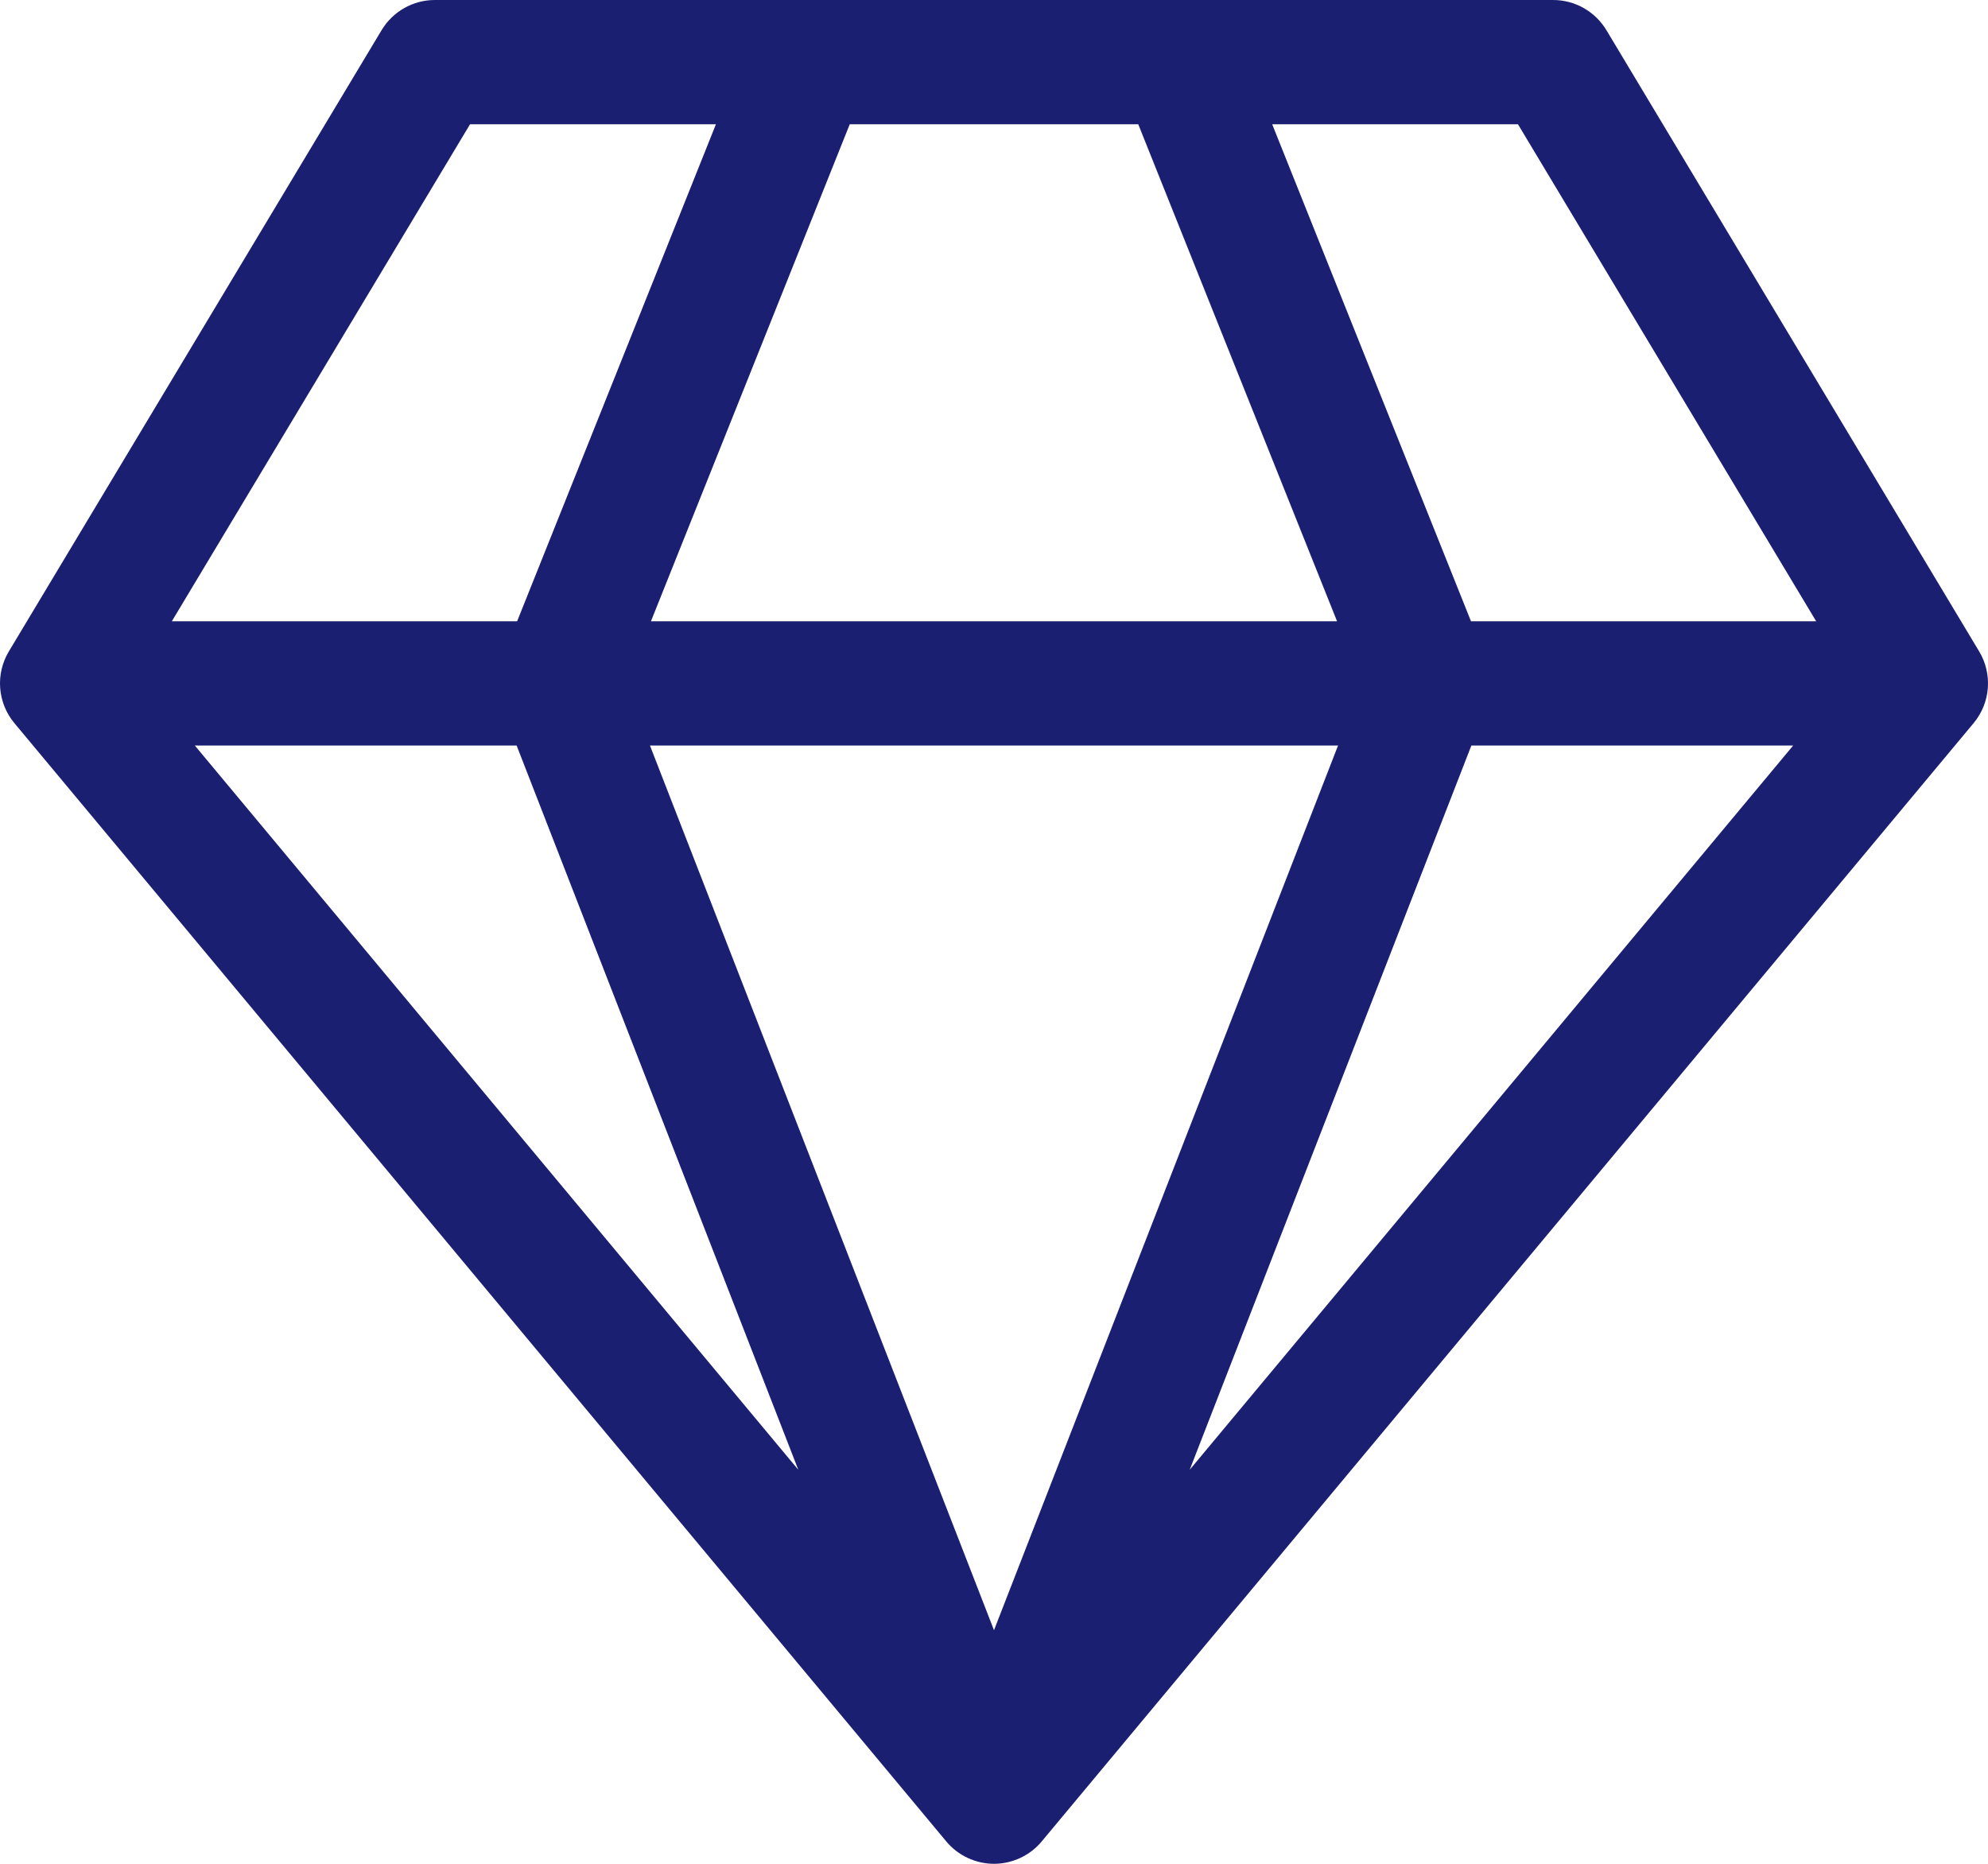 <svg xmlns="http://www.w3.org/2000/svg" fill="none" viewBox="0 0 32 30" height="30" width="32">
<path fill="#1A1F71" d="M7 2.20145e-08C6.827 -3.62359e-05 6.657 0.045 6.507 0.13C6.357 0.215 6.231 0.338 6.142 0.486L0.142 10.486C0.035 10.664 -0.013 10.871 0.003 11.077C0.019 11.284 0.099 11.481 0.232 11.64L15.232 29.64C15.326 29.753 15.443 29.843 15.576 29.905C15.709 29.967 15.853 30 16 30C16.146 30 16.291 29.967 16.424 29.905C16.557 29.843 16.674 29.753 16.768 29.64L31.768 11.64C31.901 11.481 31.981 11.284 31.997 11.077C32.013 10.871 31.965 10.664 31.858 10.486L25.858 0.486C25.769 0.338 25.643 0.215 25.493 0.13C25.343 0.045 25.173 -3.62359e-05 25 2.20145e-08H7ZM2.766 10L7.566 2H11.524L8.324 10H2.766ZM8.316 12L12.85 23.658L3.136 12H8.316ZM16 26.24L10.462 12H21.538L16 26.24ZM10.478 10L13.678 2H18.322L21.522 10H10.478ZM23.678 10L20.478 2H24.434L29.234 10H23.678ZM23.684 12H28.864L19.15 23.658L23.684 12Z"></path>
</svg>
